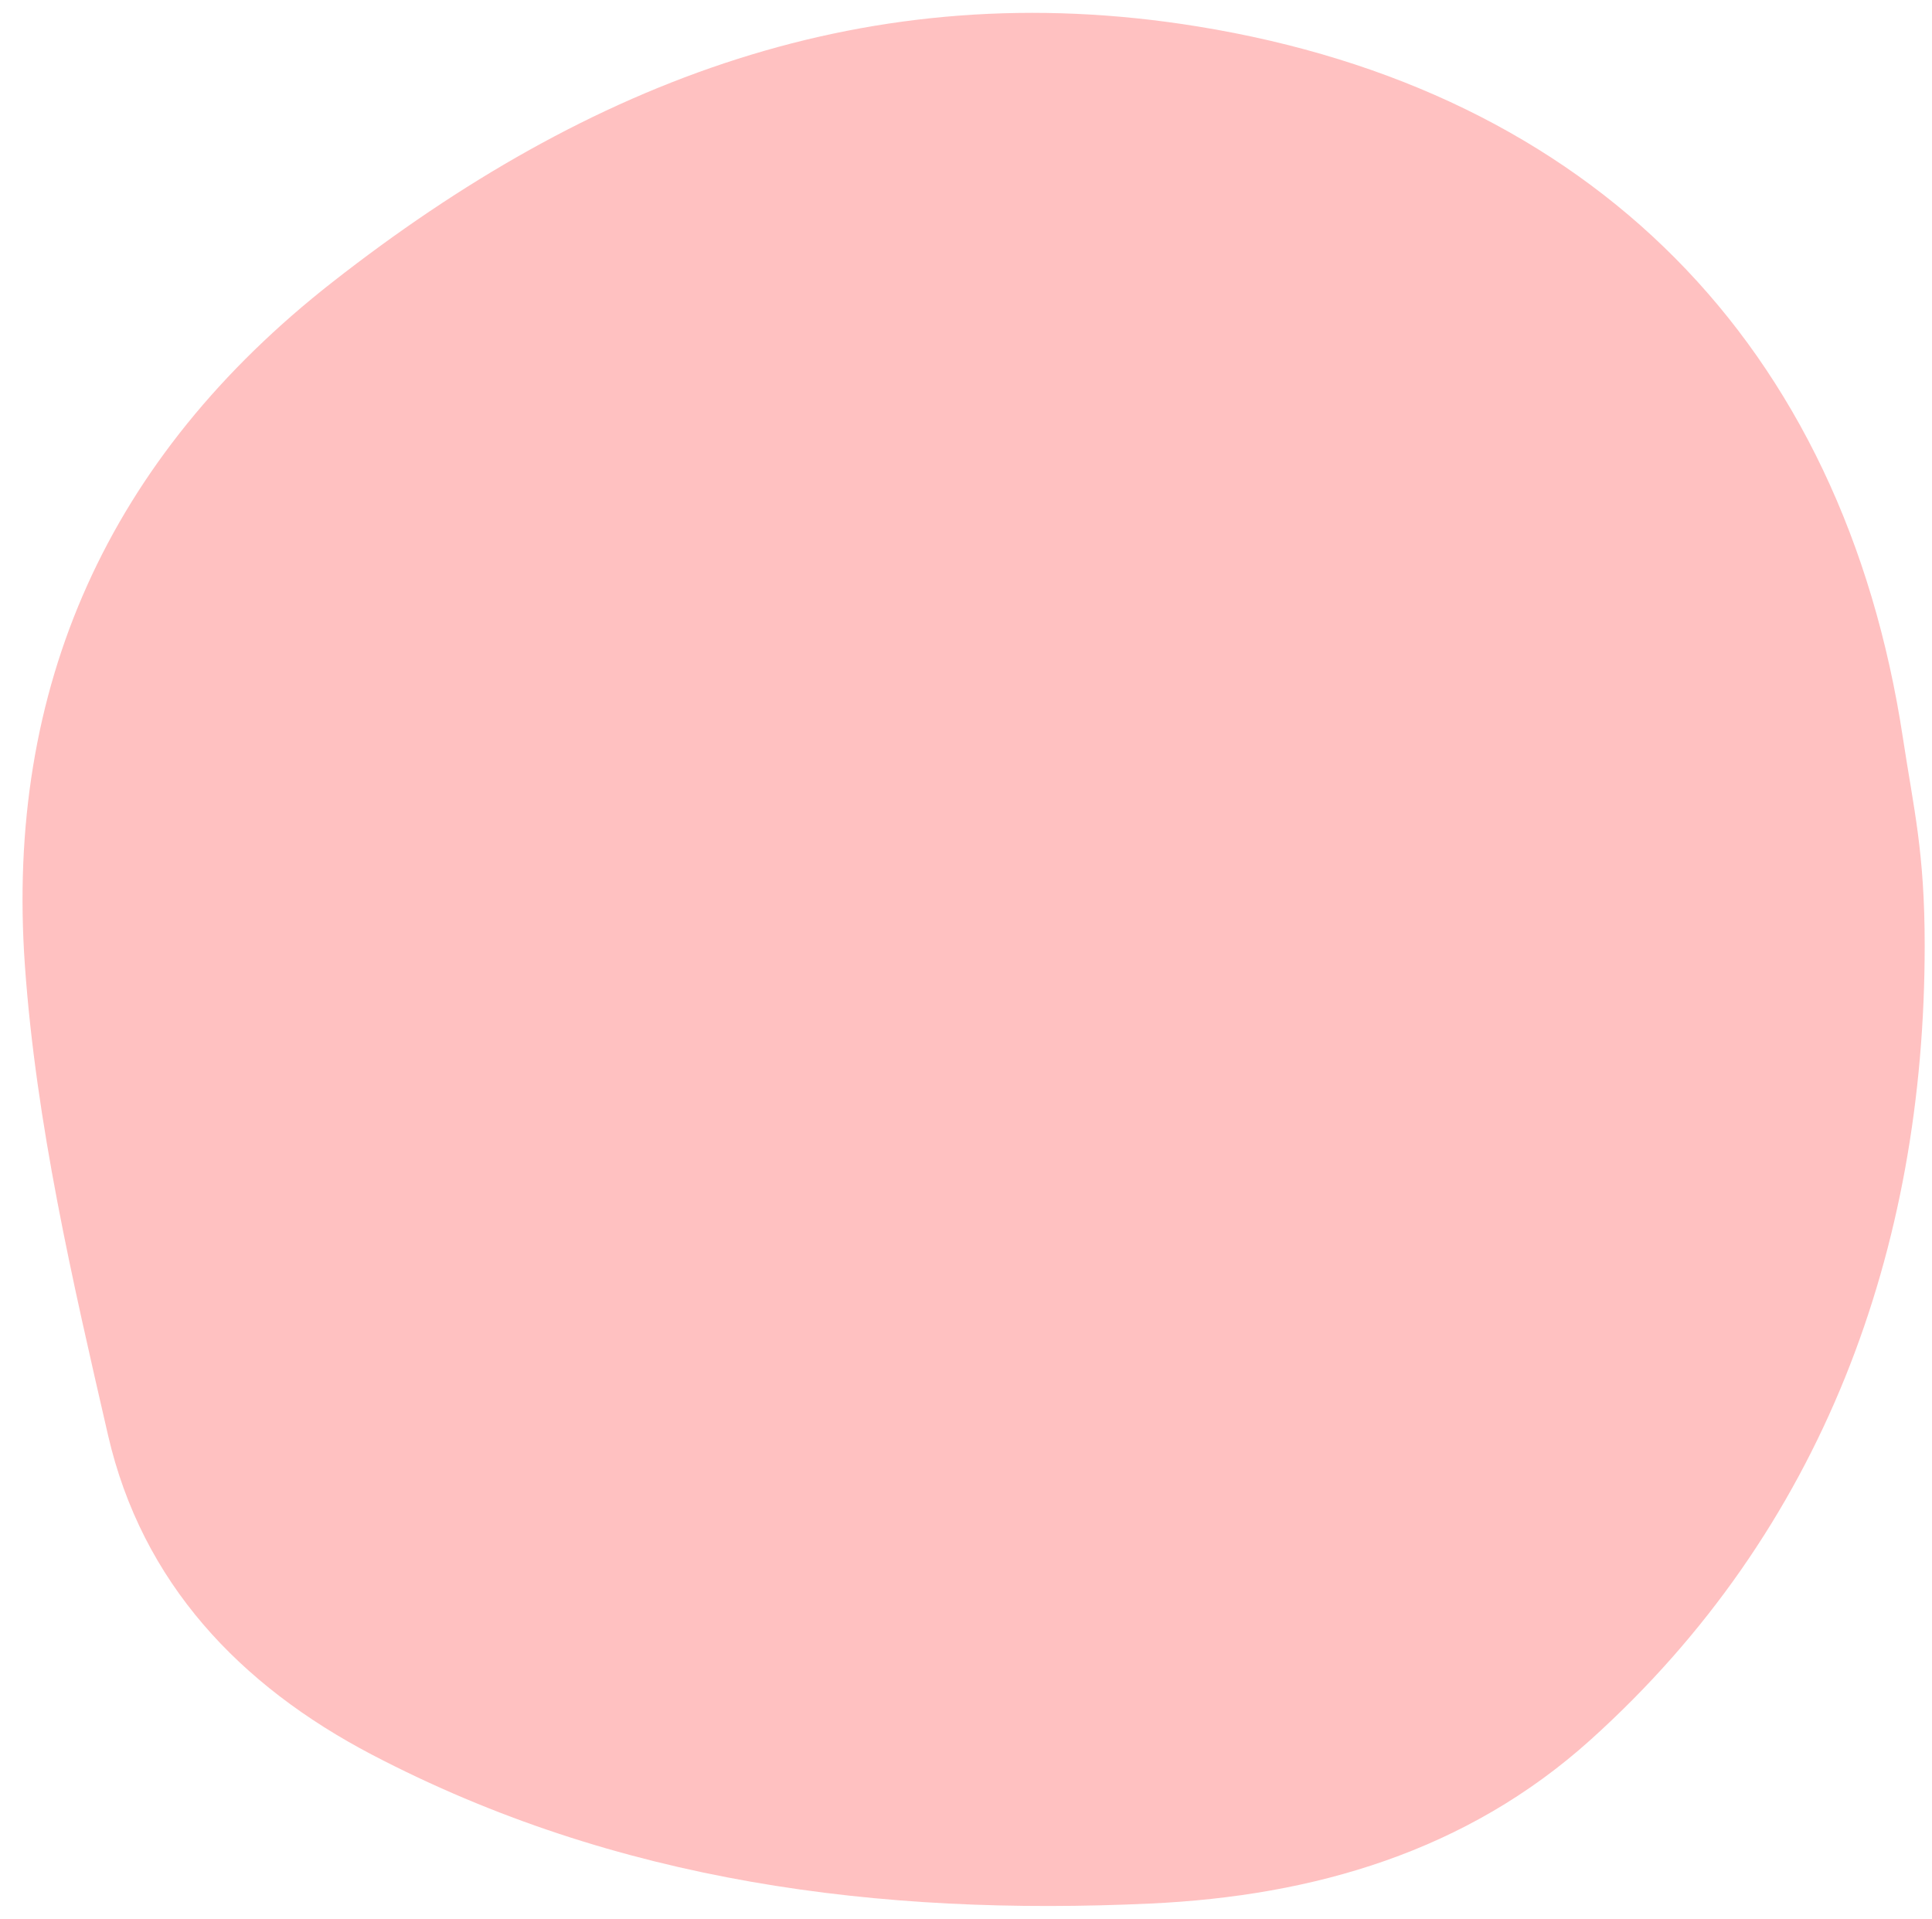 <?xml version="1.0" encoding="utf-8"?>
<!-- Generator: Adobe Illustrator 25.0.1, SVG Export Plug-In . SVG Version: 6.00 Build 0)  -->
<svg version="1.1" id="レイヤー_1" xmlns="http://www.w3.org/2000/svg" xmlns:xlink="http://www.w3.org/1999/xlink" x="0px"
	 y="0px" viewBox="0 0 148 147" style="enable-background:new 0 0 148 147;" xml:space="preserve">
<style type="text/css">
	.st0{fill:#FFC1C1;}
</style>
<path class="st0" d="M147.44,72.42c0,23.21-7.74,44.78-25.61,60.86c-9.48,8.53-21.15,11.95-33.71,12.53
	c-20.77,0.96-40.9-1.61-59.62-11.4c-10.15-5.31-17.62-13.19-20.22-24.46C5.55,98.09,2.77,86.07,1.91,73.99
	C0.39,52.66,8.29,35.05,25.48,21.6C45.1,6.24,66.49-2.08,91.77,2.03c30.07,4.88,49.44,24.29,54.01,54.55
	C146.6,61.97,147.44,65.26,147.44,72.42z"/>
</svg>
